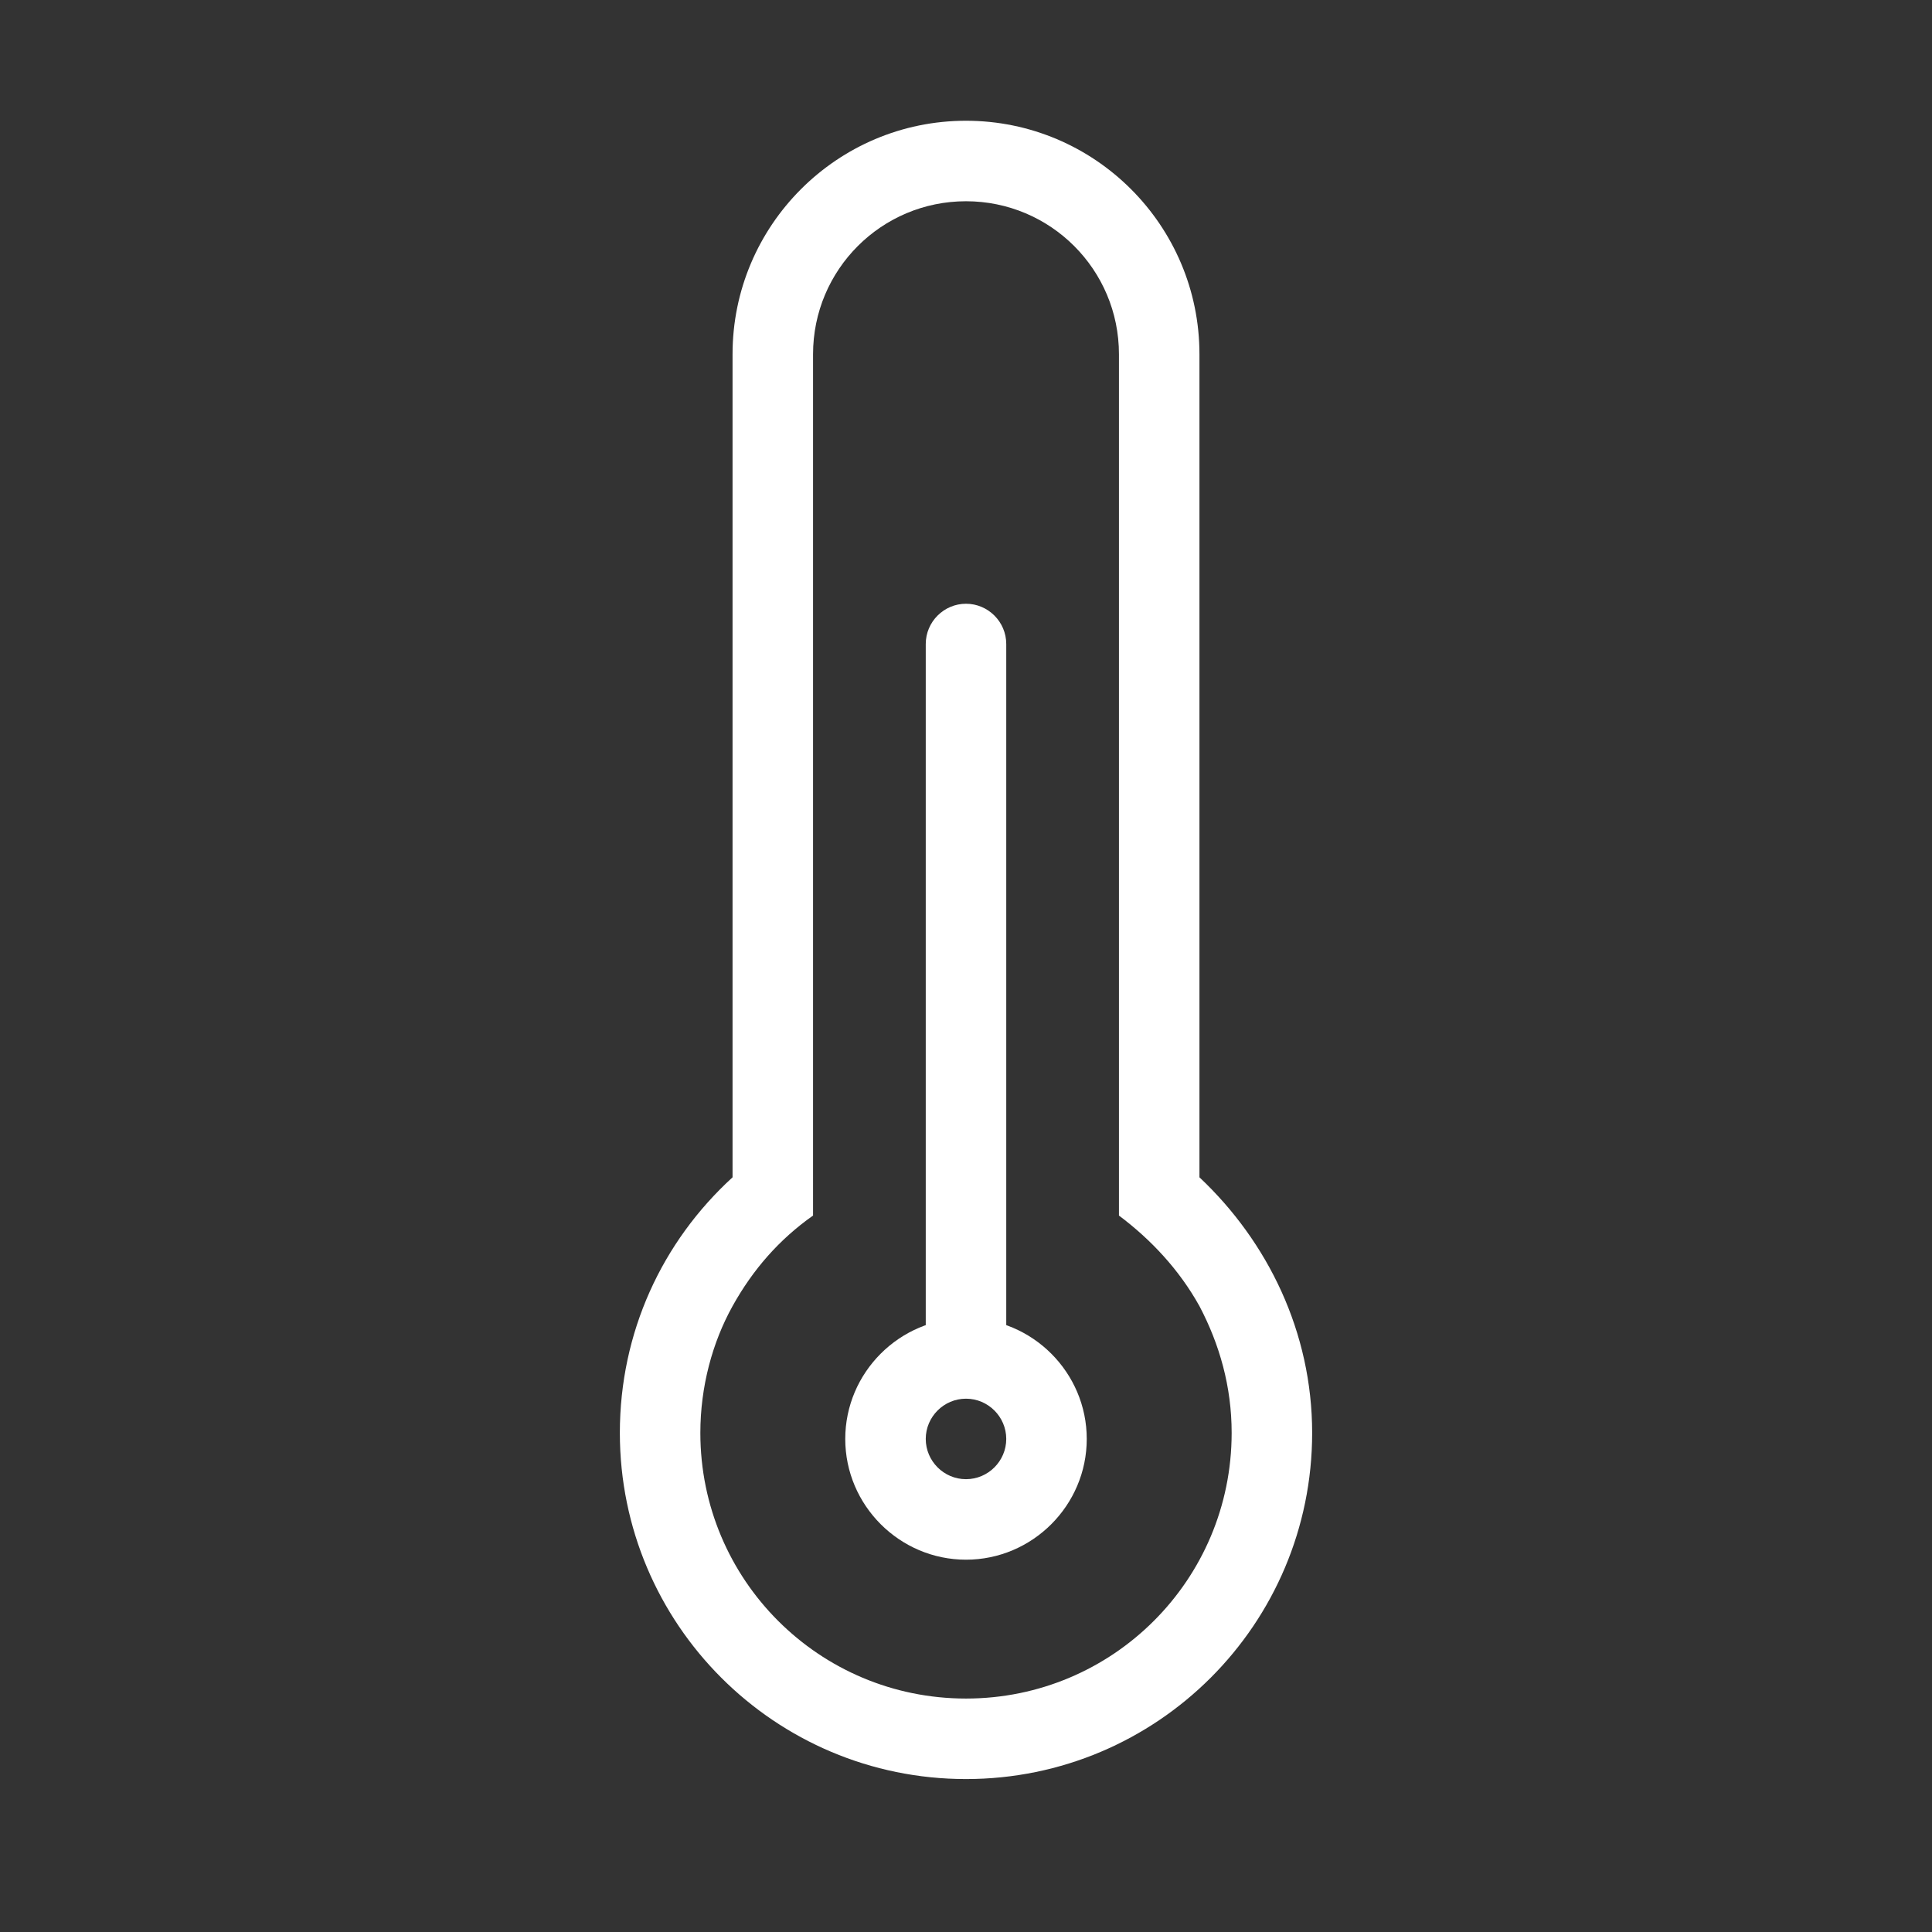 <?xml version="1.0" encoding="utf-8"?><svg version="1.1" xmlns="http://www.w3.org/2000/svg" xmlns:xlink="http://www.w3.org/1999/xlink" x="0px" y="0px" viewBox="0 0 96 96" style="enable-background:new 0 0 96 96;" xml:space="preserve"><rect x="0" y="0" width="96" height="96" fill="#333333" stroke="none"/><g><path fill="#ffffff" d="M48,77.5c-3.3,0-6-2.7-6-6s2.7-6,6-6s6,2.7,6,6S51.3,77.5,48,77.5z M48,69.5c-1.1,0-2,0.9-2,2s0.9,2,2,2s2-0.9,2-2S49.1,69.5,48,69.5z"/></g><g><path fill="#ffffff" d="M59.6,58.5V17.6C59.6,11.2,54.4,6,48,6s-11.6,5.2-11.6,11.6v40.9c-3.5,3.2-5.6,7.7-5.6,12.7c0,9.5,7.7,17.2,17.2,17.2s17.2-7.7,17.2-17.2C65.2,66.2,63,61.7,59.6,58.5z M48,84.4c-7.3,0-13.2-5.9-13.2-13.2c0-2.3,0.6-4.5,1.6-6.3c1-1.8,2.3-3.3,4-4.5V17.6c0-4.2,3.4-7.6,7.6-7.6s7.6,3.4,7.6,7.6v42.8c1.6,1.2,3,2.7,4,4.5c1,1.9,1.6,4,1.6,6.3C61.2,78.5,55.3,84.4,48,84.4z"/></g><g><path fill="#ffffff" d="M48,69.3c-1.1,0-2-0.9-2-2V32c0-1.1,0.9-2,2-2s2,0.9,2,2v35.2C50,68.4,49.1,69.3,48,69.3z"/></g></svg>
